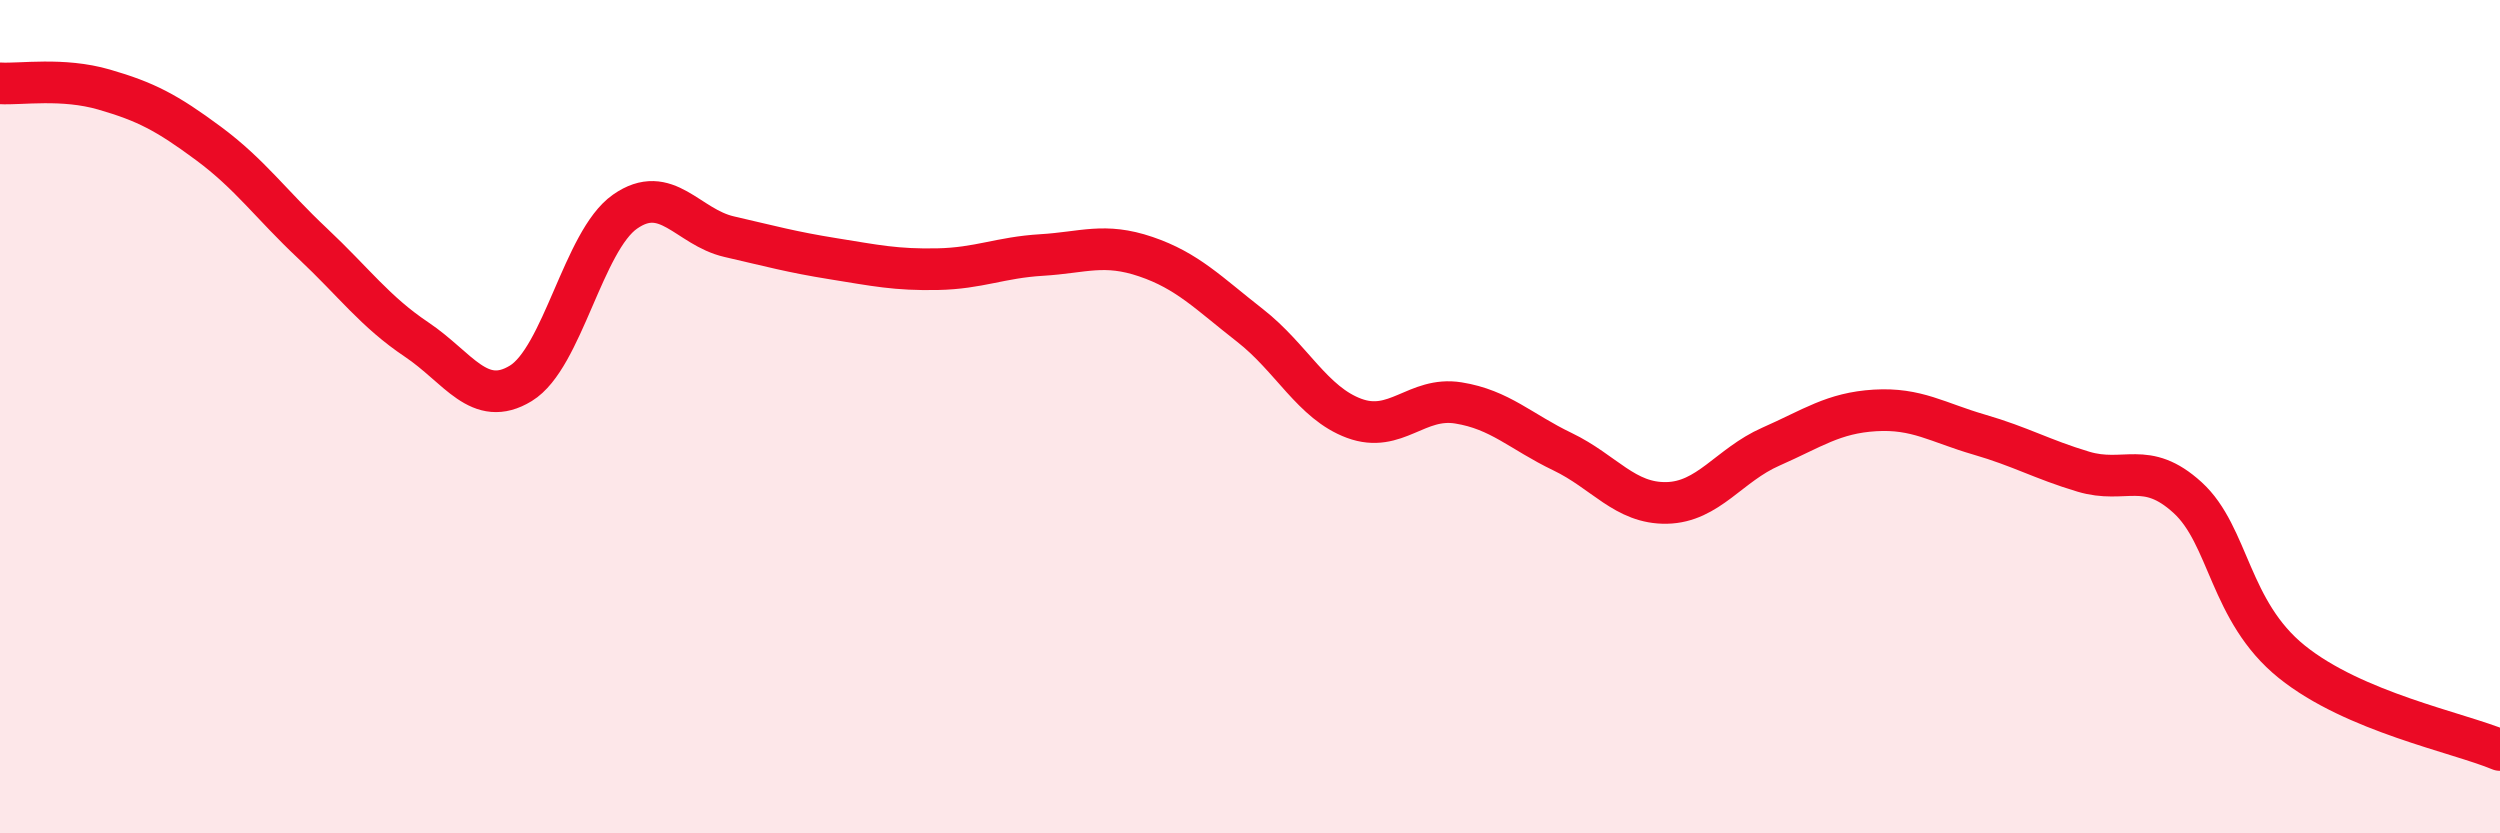 
    <svg width="60" height="20" viewBox="0 0 60 20" xmlns="http://www.w3.org/2000/svg">
      <path
        d="M 0,2 C 0.5,2.03 1.5,1.86 2.5,2.15 C 3.5,2.44 4,2.7 5,3.44 C 6,4.18 6.5,4.9 7.5,5.84 C 8.5,6.78 9,7.48 10,8.15 C 11,8.82 11.5,9.81 12.5,9.2 C 13.5,8.59 14,5.78 15,5.08 C 16,4.38 16.5,5.45 17.5,5.68 C 18.5,5.91 19,6.05 20,6.21 C 21,6.37 21.5,6.48 22.5,6.46 C 23.5,6.44 24,6.18 25,6.12 C 26,6.06 26.5,5.82 27.5,6.16 C 28.5,6.5 29,7.03 30,7.81 C 31,8.59 31.5,9.67 32.5,10.04 C 33.5,10.41 34,9.51 35,9.67 C 36,9.83 36.5,10.36 37.5,10.84 C 38.5,11.32 39,12.09 40,12.07 C 41,12.05 41.5,11.16 42.5,10.72 C 43.5,10.28 44,9.91 45,9.85 C 46,9.79 46.5,10.14 47.5,10.43 C 48.5,10.72 49,11.02 50,11.32 C 51,11.62 51.5,11.03 52.5,11.94 C 53.5,12.85 53.5,14.67 55,15.88 C 56.5,17.09 59,17.58 60,18L60 20L0 20Z"
        fill="#EB0A25"
        opacity="0.1"
        stroke-linecap="round"
        stroke-linejoin="round"
      />
      <path
        d="M 0,2 C 0.5,2.03 1.5,1.86 2.5,2.15 C 3.5,2.44 4,2.7 5,3.44 C 6,4.18 6.5,4.9 7.5,5.84 C 8.5,6.78 9,7.48 10,8.15 C 11,8.82 11.5,9.81 12.5,9.2 C 13.5,8.59 14,5.78 15,5.08 C 16,4.38 16.5,5.45 17.5,5.68 C 18.5,5.91 19,6.05 20,6.21 C 21,6.37 21.5,6.48 22.5,6.46 C 23.5,6.44 24,6.18 25,6.12 C 26,6.06 26.5,5.82 27.5,6.16 C 28.5,6.5 29,7.03 30,7.81 C 31,8.59 31.5,9.67 32.5,10.04 C 33.5,10.41 34,9.51 35,9.67 C 36,9.83 36.5,10.36 37.5,10.84 C 38.5,11.32 39,12.09 40,12.07 C 41,12.05 41.5,11.16 42.5,10.72 C 43.5,10.28 44,9.91 45,9.85 C 46,9.79 46.5,10.14 47.5,10.43 C 48.5,10.72 49,11.02 50,11.32 C 51,11.62 51.5,11.03 52.5,11.94 C 53.5,12.85 53.5,14.67 55,15.88 C 56.5,17.09 59,17.58 60,18"
        stroke="#EB0A25"
        stroke-width="1"
        fill="none"
        stroke-linecap="round"
        stroke-linejoin="round"
      />
    </svg>
  